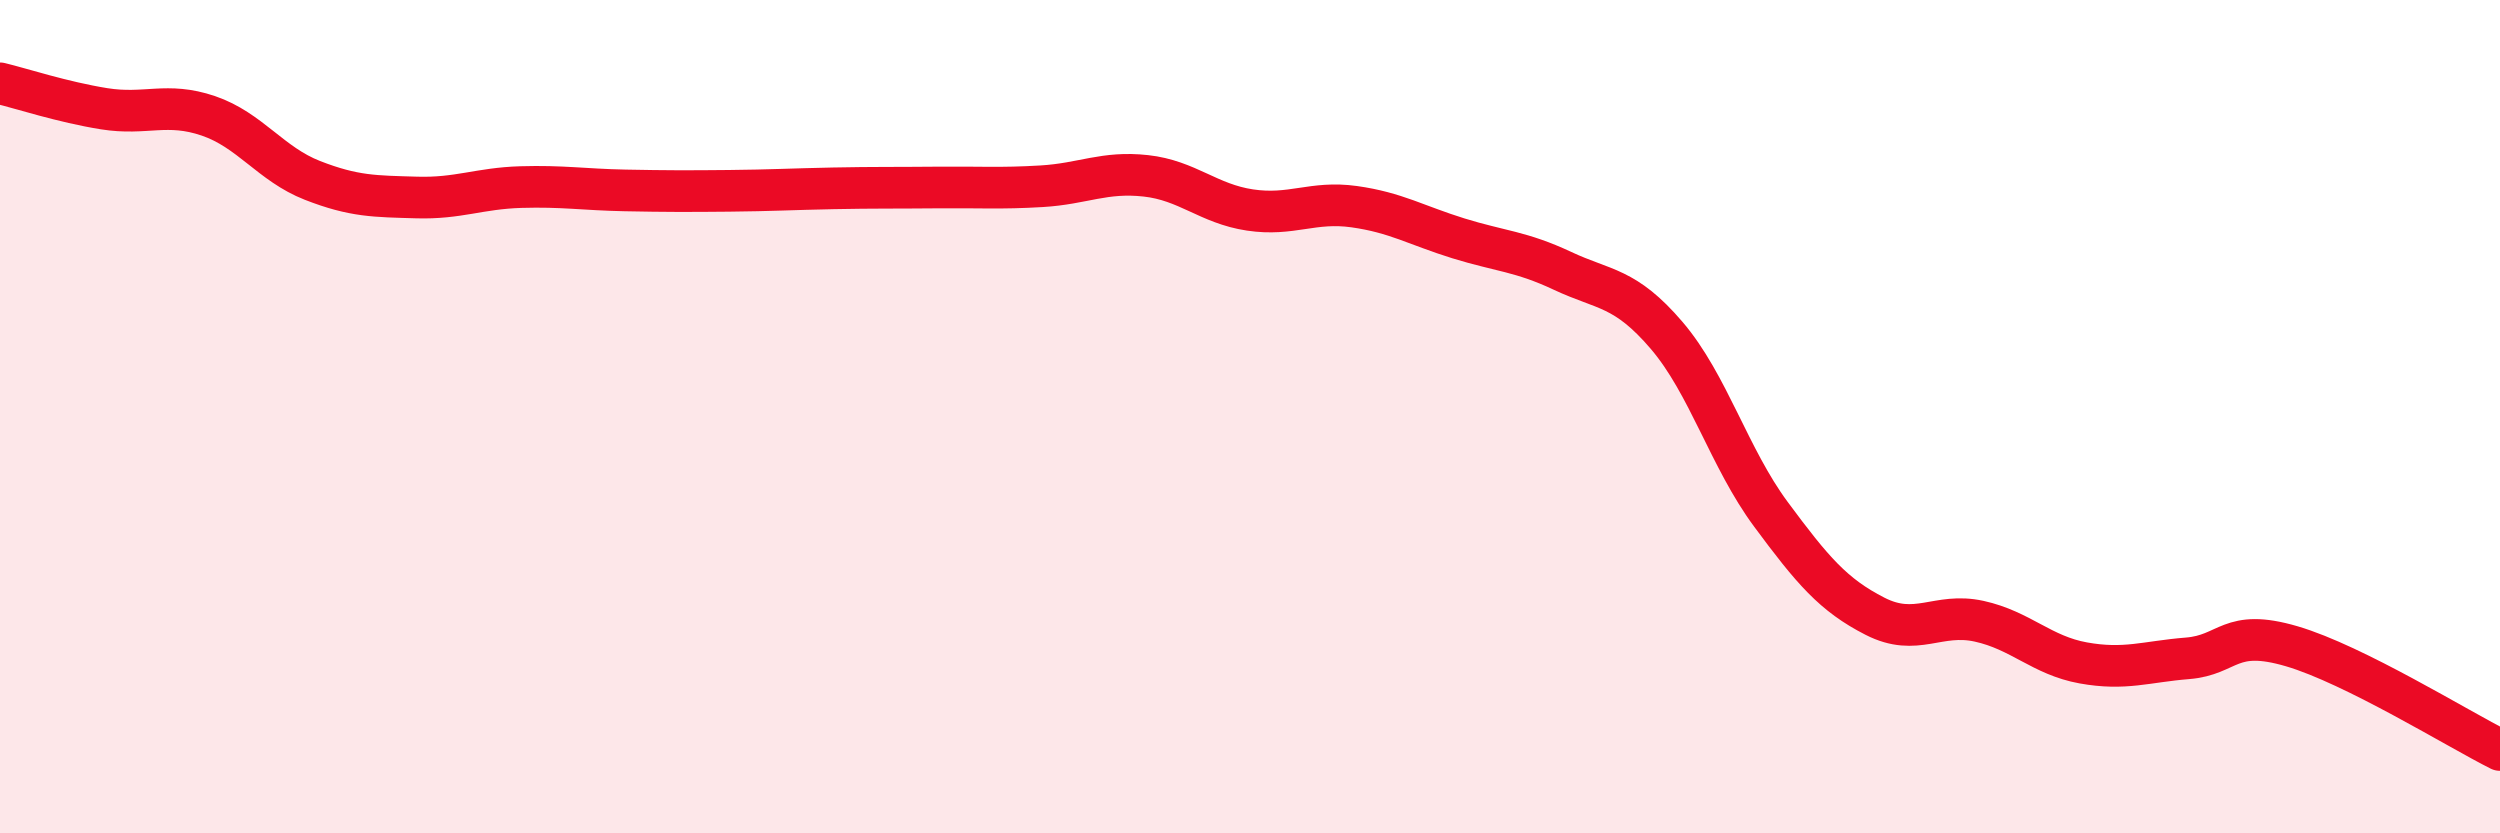 
    <svg width="60" height="20" viewBox="0 0 60 20" xmlns="http://www.w3.org/2000/svg">
      <path
        d="M 0,2 C 0.5,2.12 1.5,2.45 2.5,2.61 C 3.5,2.77 4,2.44 5,2.78 C 6,3.12 6.5,3.94 7.5,4.33 C 8.5,4.72 9,4.71 10,4.74 C 11,4.77 11.5,4.52 12.5,4.49 C 13.5,4.46 14,4.55 15,4.57 C 16,4.59 16.5,4.59 17.5,4.58 C 18.5,4.57 19,4.54 20,4.52 C 21,4.5 21.5,4.51 22.5,4.5 C 23.5,4.49 24,4.53 25,4.47 C 26,4.41 26.5,4.11 27.5,4.22 C 28.5,4.33 29,4.89 30,5.04 C 31,5.19 31.5,4.82 32.5,4.96 C 33.5,5.1 34,5.41 35,5.72 C 36,6.03 36.5,6.03 37.5,6.5 C 38.5,6.97 39,6.88 40,8.05 C 41,9.22 41.5,10.99 42.5,12.34 C 43.5,13.69 44,14.28 45,14.79 C 46,15.3 46.5,14.69 47.5,14.91 C 48.5,15.13 49,15.73 50,15.91 C 51,16.09 51.5,15.88 52.5,15.8 C 53.5,15.72 53.5,15.07 55,15.51 C 56.5,15.95 59,17.5 60,18L60 20L0 20Z"
        fill="#EB0A25"
        opacity="0.1"
        stroke-linecap="round"
        stroke-linejoin="round"
      />
      <path
        d="M 0,2 C 0.5,2.12 1.5,2.45 2.5,2.61 C 3.5,2.77 4,2.44 5,2.78 C 6,3.12 6.5,3.94 7.5,4.33 C 8.5,4.72 9,4.71 10,4.74 C 11,4.77 11.5,4.52 12.5,4.49 C 13.5,4.46 14,4.55 15,4.57 C 16,4.59 16.5,4.59 17.5,4.58 C 18.5,4.57 19,4.54 20,4.52 C 21,4.5 21.5,4.51 22.5,4.5 C 23.5,4.49 24,4.53 25,4.47 C 26,4.41 26.5,4.11 27.5,4.22 C 28.5,4.33 29,4.89 30,5.04 C 31,5.19 31.5,4.82 32.5,4.96 C 33.5,5.1 34,5.41 35,5.72 C 36,6.03 36.5,6.03 37.5,6.5 C 38.5,6.97 39,6.88 40,8.05 C 41,9.22 41.5,10.99 42.5,12.34 C 43.5,13.69 44,14.28 45,14.79 C 46,15.3 46.5,14.69 47.5,14.91 C 48.5,15.13 49,15.73 50,15.91 C 51,16.09 51.5,15.88 52.5,15.8 C 53.5,15.72 53.5,15.07 55,15.51 C 56.5,15.95 59,17.5 60,18"
        stroke="#EB0A25"
        stroke-width="1"
        fill="none"
        stroke-linecap="round"
        stroke-linejoin="round"
      />
    </svg>
  